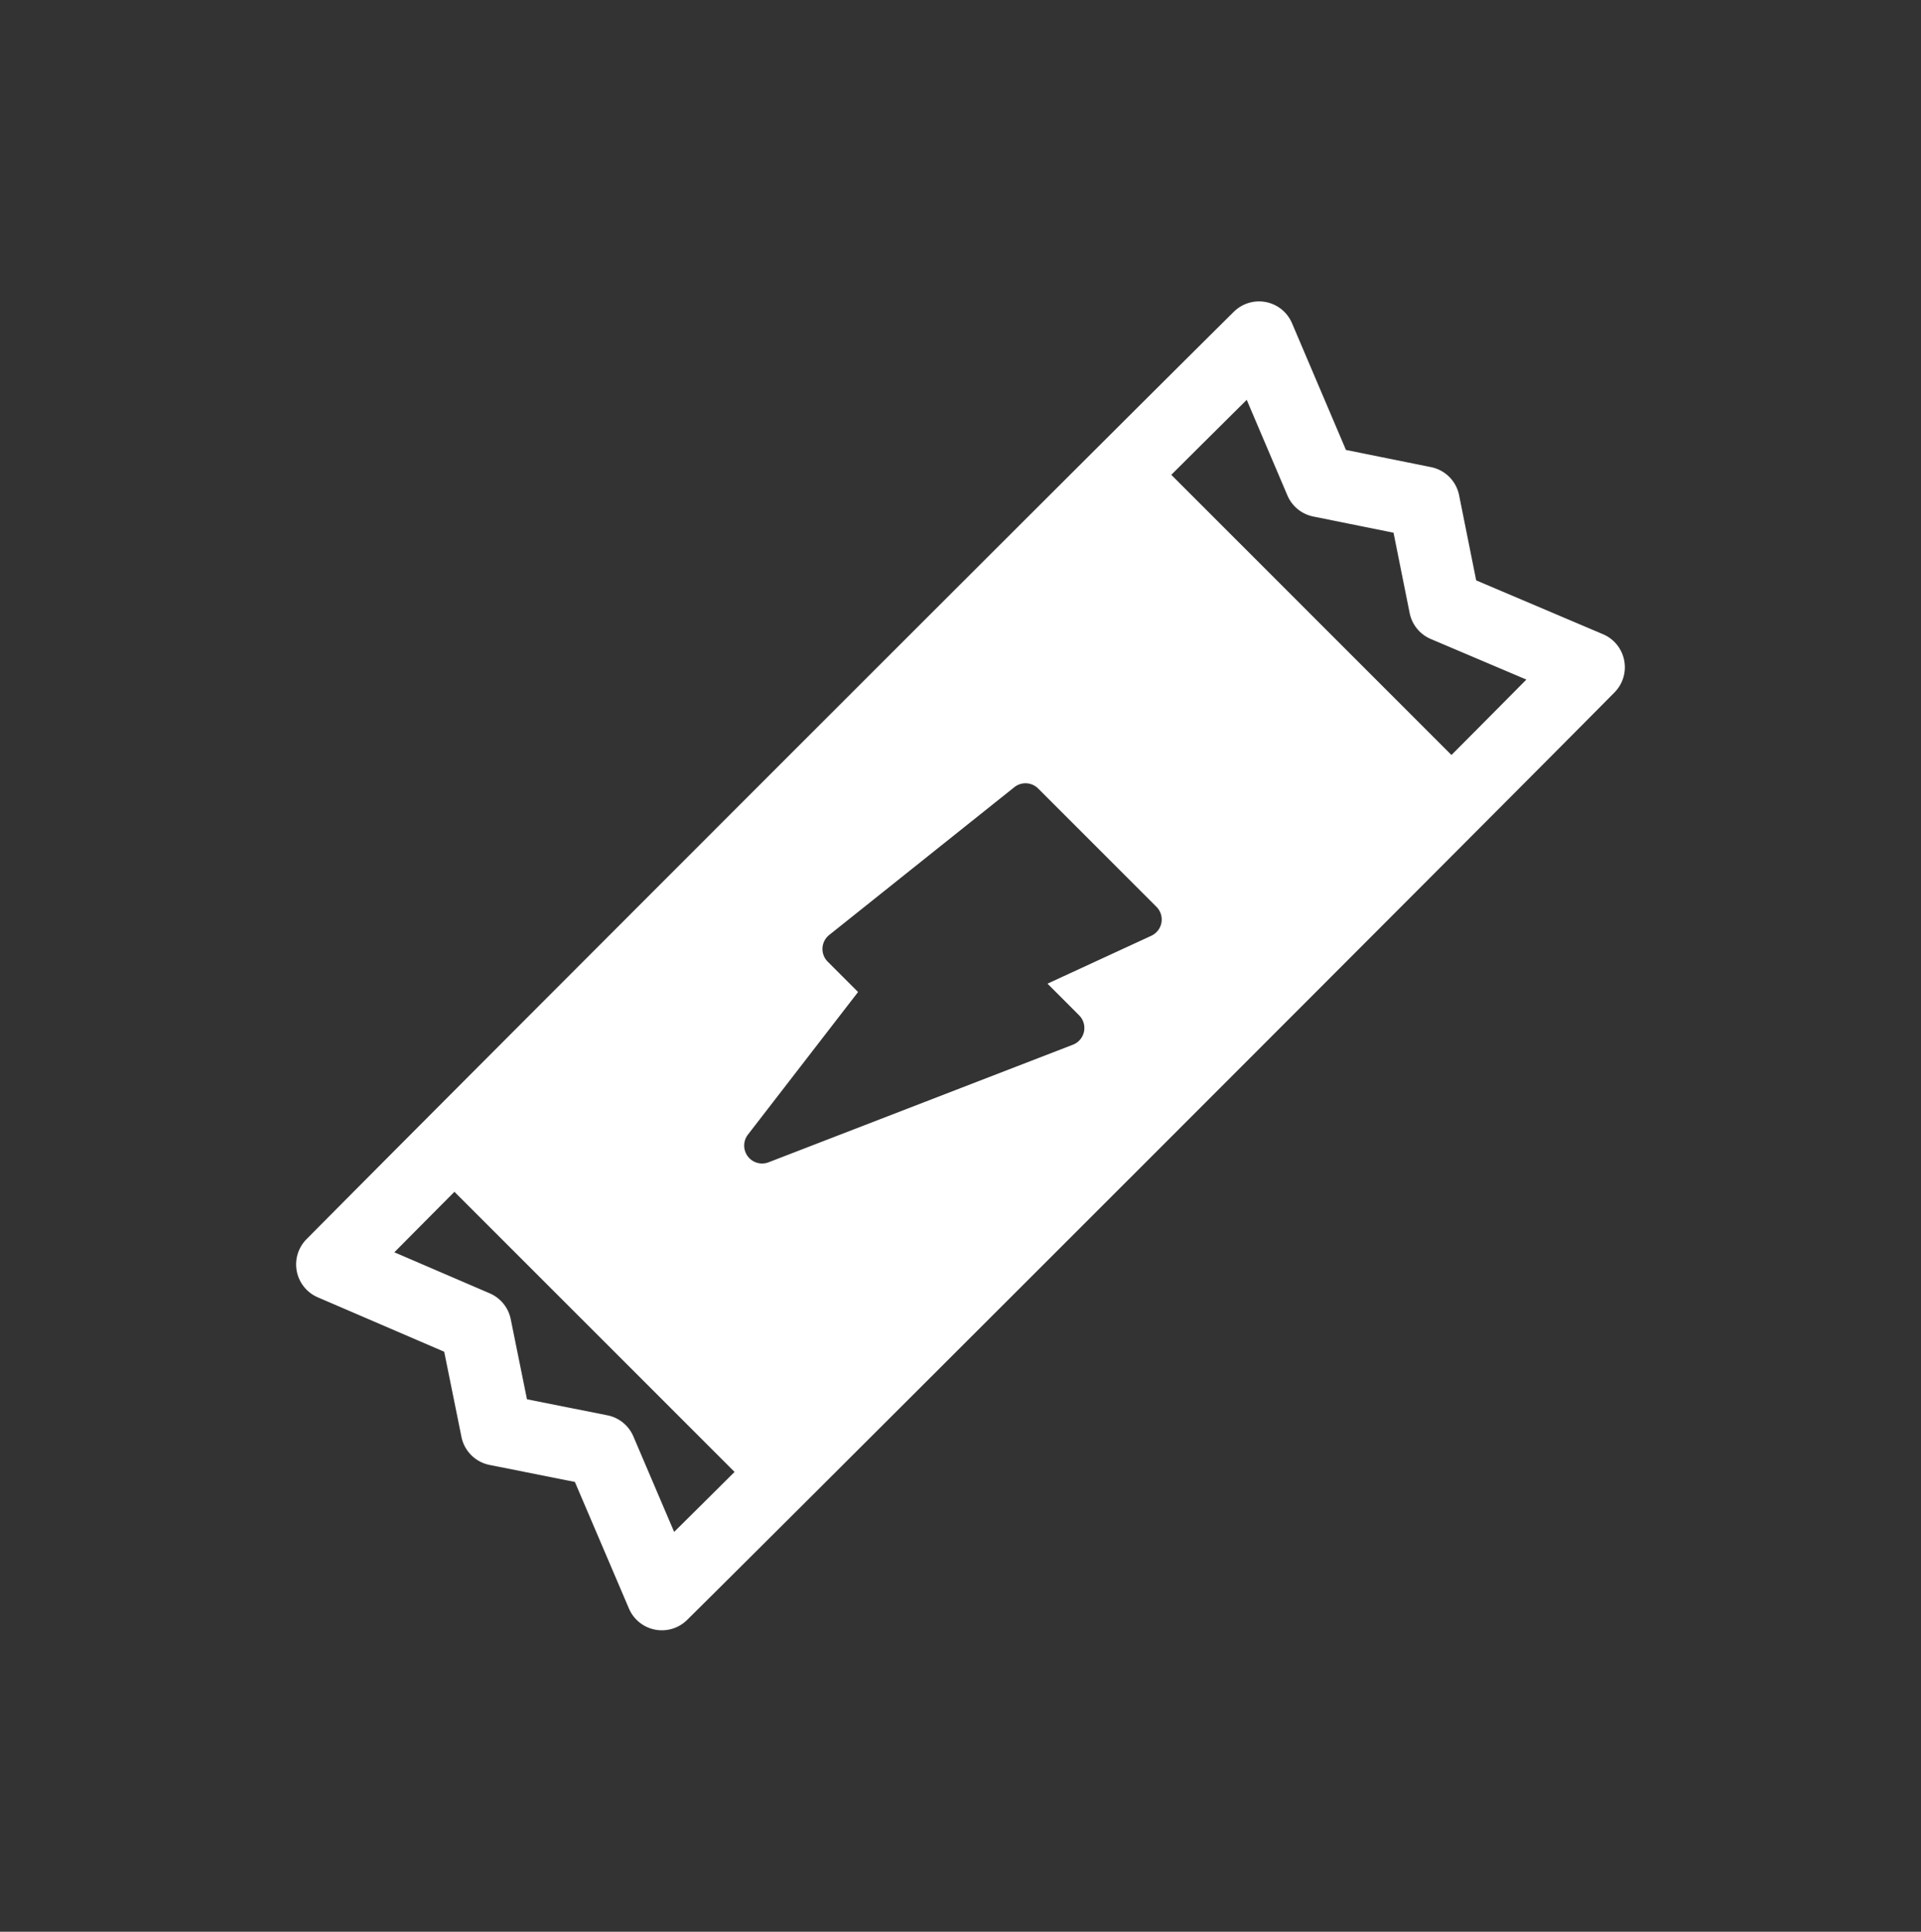 <svg xmlns="http://www.w3.org/2000/svg" xmlns:xlink="http://www.w3.org/1999/xlink" width="183" height="184" viewBox="0 0 183 184">
  <rect x="0" y="0" width="183" height="184" fill="#333333" stroke="none"/>
  <defs>
    <clipPath id="clip-icone-65045-granola-bars">
      <rect width="183" height="184"/>
    </clipPath>
  </defs>
  <g id="icone-65045-granola-bars" clip-path="url(#clip-icone-65045-granola-bars)">
    <g id="energy-snack-svgrepo-com" transform="translate(28.207 28.71)">
      <path id="Tracé_55039" data-name="Tracé 55039" d="M126.517,34.185A3.413,3.413,0,0,0,124.5,31.7l-12.081-5.129-1.628-8.112a3.415,3.415,0,0,0-2.672-2.674l-8.107-1.637L94.874,2.076A3.414,3.414,0,0,0,89.332.985C77.062,13.119,13.195,76.986.99,89.327a3.413,3.413,0,0,0,1.077,5.535l12.042,5.183,1.644,8.112a3.414,3.414,0,0,0,2.679,2.67l8.126,1.619,5.15,12.059a3.414,3.414,0,0,0,5.54,1.087c12.348-12.211,76.175-76.037,88.348-88.348A3.411,3.411,0,0,0,126.517,34.185ZM29.657,106.1l-7.663-1.527L20.446,96.94a3.415,3.415,0,0,0-2-2.458l-9.084-3.91c1.867-1.884,3.849-3.88,5.722-5.762L41.77,111.491c-1.88,1.871-3.875,3.851-5.756,5.716l-3.885-9.1A3.412,3.412,0,0,0,29.657,106.1ZM74.593,68A1.707,1.707,0,0,1,74,70.8L45.009,82a1.707,1.707,0,0,1-1.966-2.636L53.535,65.78l-2.892-2.891a1.707,1.707,0,0,1,.142-2.541L68.42,46.271a1.705,1.705,0,0,1,2.271.127L81.961,57.666a1.707,1.707,0,0,1-.492,2.757l-9.889,4.562Zm35.469-24.795L83.373,16.517c2.271-2.263,4.817-4.791,7.187-7.14l3.874,9.1A3.414,3.414,0,0,0,96.9,20.489l7.644,1.543,1.537,7.653a3.416,3.416,0,0,0,2.013,2.47l9.106,3.866C114.852,38.39,112.325,40.935,110.063,43.205Z" transform="translate(0 0)" fill="#fff"/>
    </g>
  </g>
</svg>
